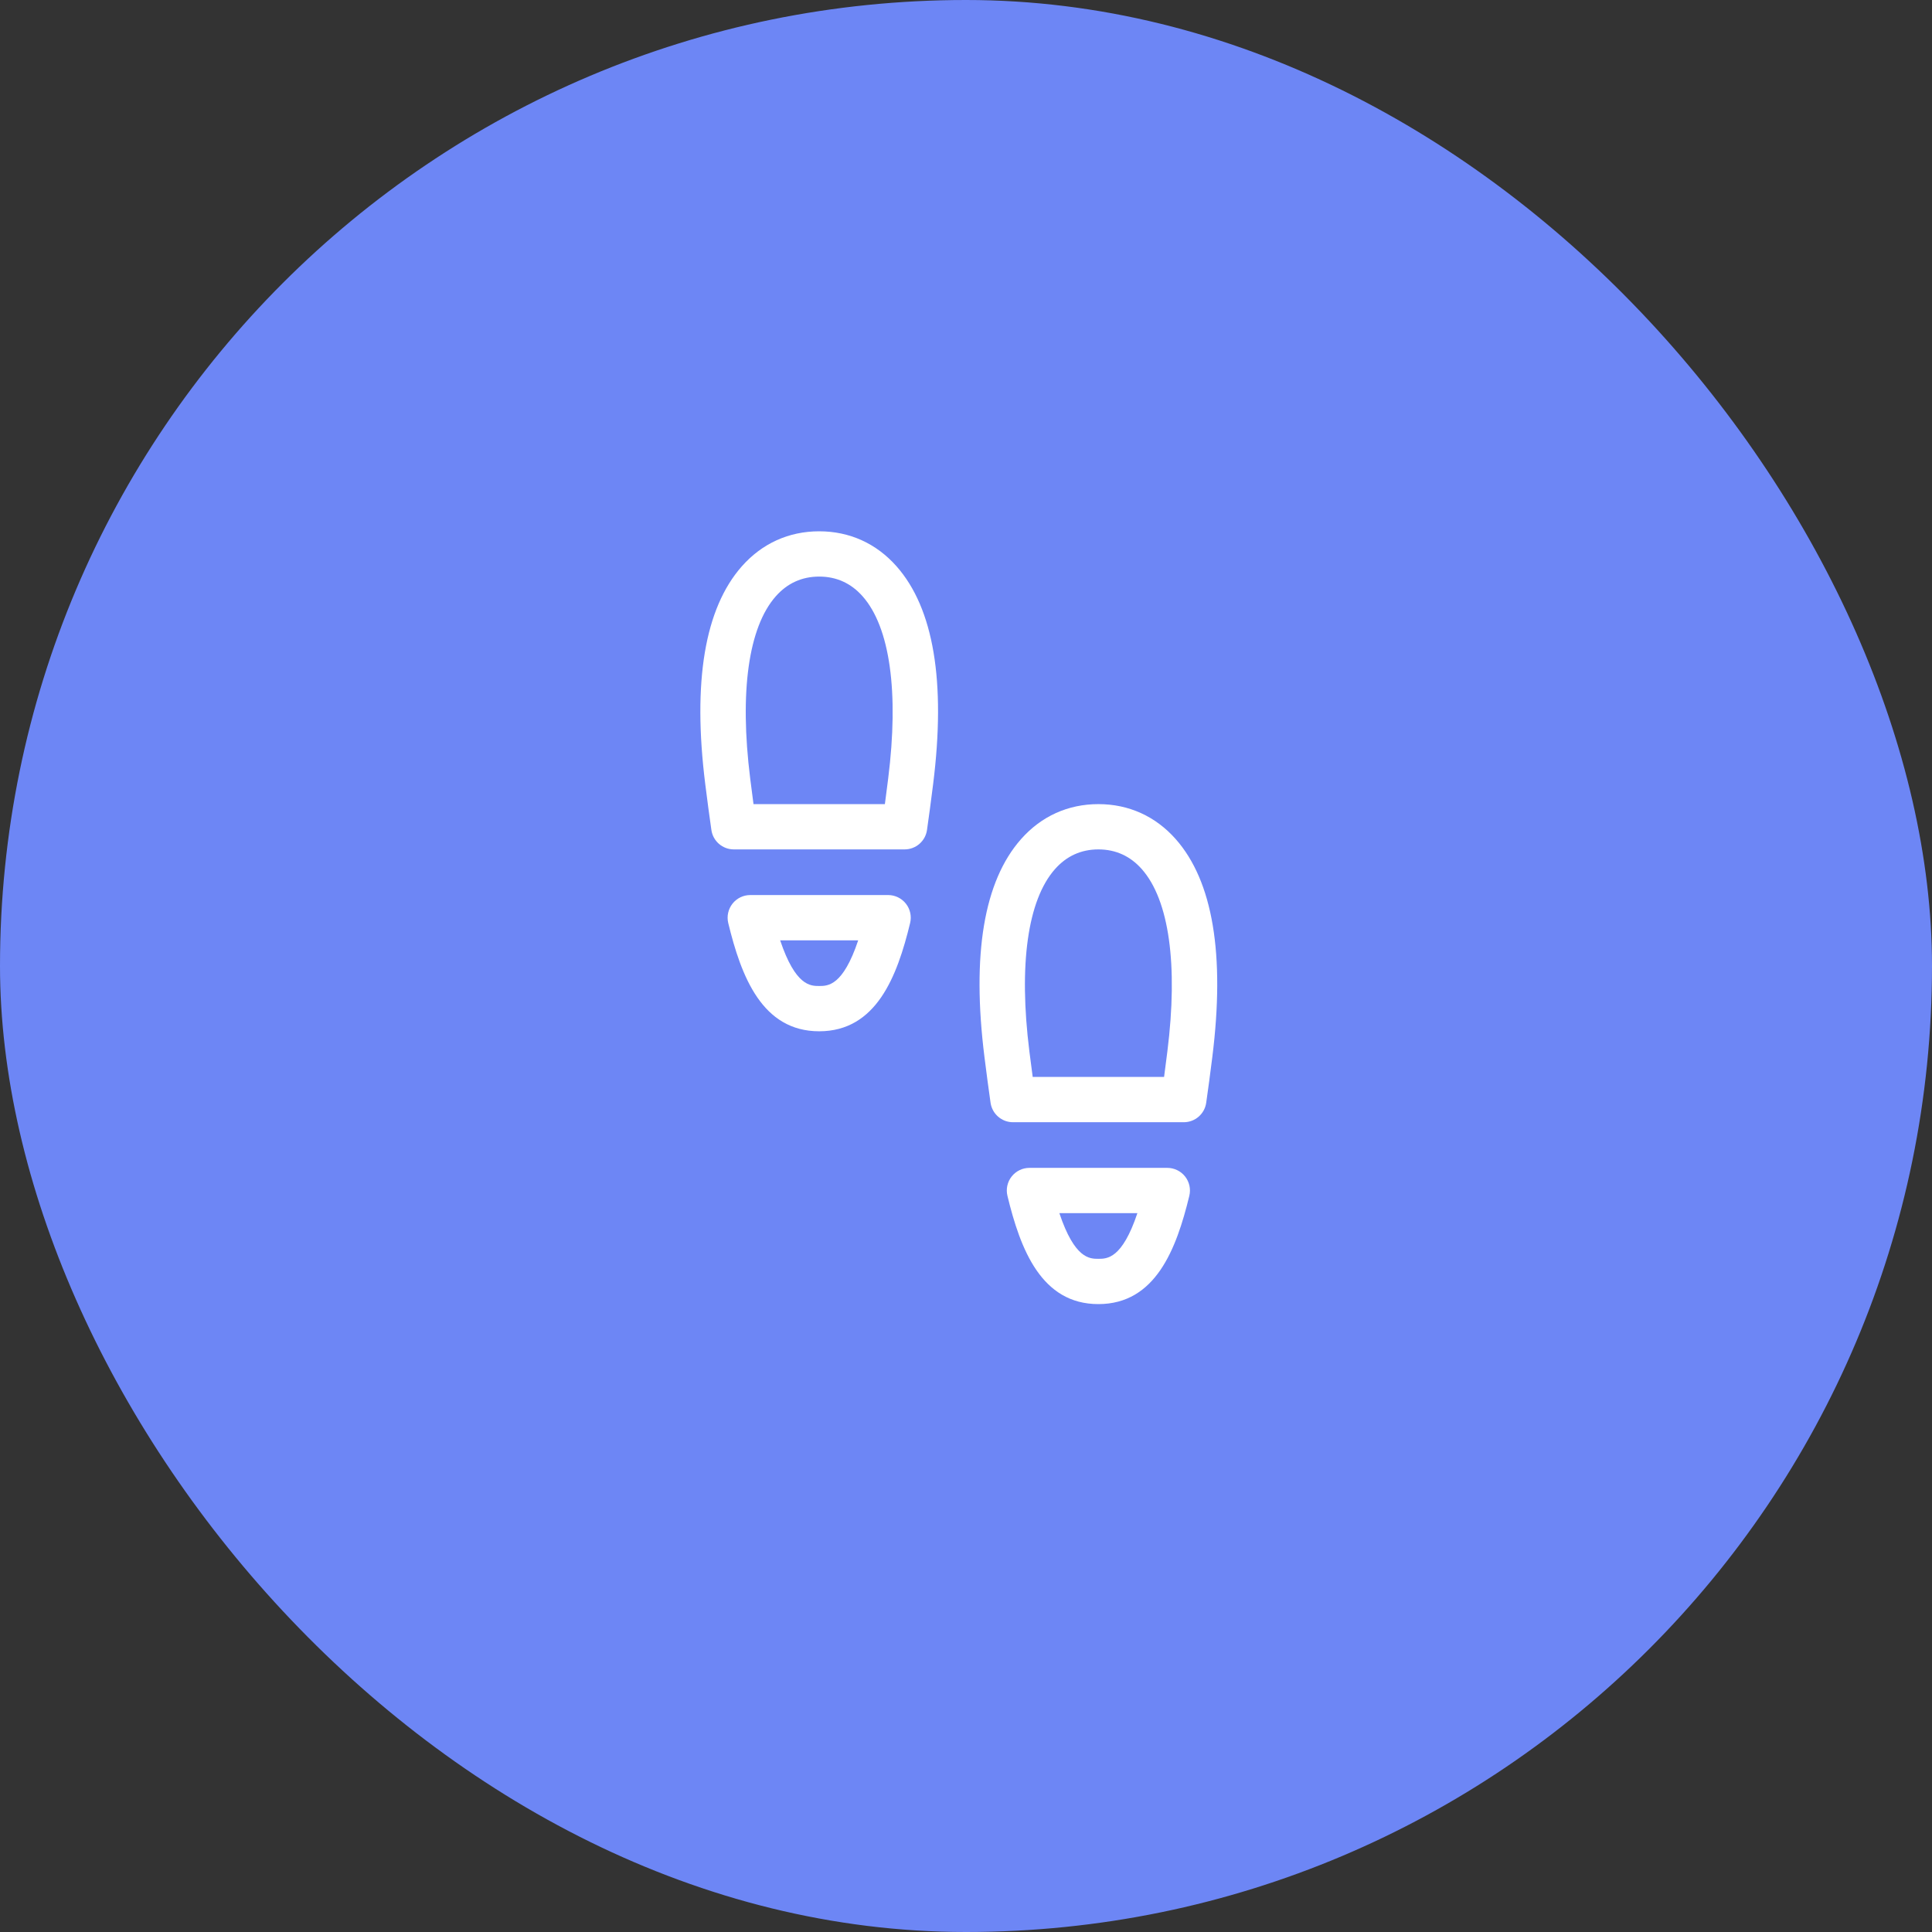 <?xml version="1.0" encoding="UTF-8"?> <svg xmlns="http://www.w3.org/2000/svg" width="80" height="80" viewBox="0 0 80 80" fill="none"><rect x="0" y="0" width="80" height="80" fill="#333333" stroke="none"/> <rect width="80" height="80" rx="40" fill="#6D86F5"></rect> <path d="M33.921 42.703C31.559 42.703 30.692 40.437 30.155 38.221C30.088 37.941 30.152 37.646 30.33 37.42C30.507 37.194 30.779 37.062 31.066 37.062H36.775C37.063 37.062 37.334 37.194 37.512 37.42C37.69 37.646 37.754 37.941 37.686 38.221C37.15 40.437 36.283 42.703 33.921 42.703ZM32.305 38.938C32.939 40.828 33.562 40.828 33.921 40.828C34.28 40.828 34.903 40.828 35.536 38.938H32.305Z" fill="white"></path> <path d="M37.457 35.172H30.385C29.919 35.172 29.523 34.829 29.457 34.368C29.375 33.799 29.292 33.178 29.203 32.468C28.673 28.224 29.182 25.191 30.716 23.452C31.555 22.502 32.663 22 33.921 22C35.179 22 36.287 22.502 37.126 23.452C38.661 25.191 39.17 28.224 38.639 32.468V32.468C38.55 33.176 38.467 33.797 38.385 34.368C38.319 34.829 37.924 35.172 37.457 35.172ZM31.201 33.297H36.641C36.686 32.965 36.731 32.612 36.778 32.235C37.227 28.652 36.851 25.974 35.72 24.693C35.241 24.15 34.636 23.875 33.921 23.875C33.206 23.875 32.601 24.15 32.122 24.693C30.992 25.974 30.616 28.652 31.064 32.235C31.111 32.613 31.157 32.965 31.201 33.297V33.297Z" fill="white"></path> <path d="M45.481 54C43.12 54 42.252 51.734 41.716 49.517C41.648 49.238 41.712 48.943 41.89 48.717C42.068 48.491 42.34 48.359 42.627 48.359H48.336C48.623 48.359 48.895 48.491 49.073 48.717C49.25 48.943 49.315 49.238 49.247 49.517C48.71 51.734 47.843 54 45.481 54V54ZM43.866 50.234C44.499 52.125 45.122 52.125 45.481 52.125C45.841 52.125 46.464 52.125 47.097 50.234H43.866Z" fill="white"></path> <path d="M49.018 46.469H41.946C41.479 46.469 41.084 46.126 41.017 45.664C40.935 45.094 40.853 44.473 40.764 43.765C40.233 39.521 40.742 36.487 42.277 34.749C43.115 33.799 44.224 33.297 45.482 33.297C46.74 33.297 47.848 33.799 48.687 34.749C50.221 36.487 50.73 39.521 50.2 43.764V43.765C50.111 44.475 50.028 45.096 49.946 45.665C49.88 46.126 49.484 46.469 49.018 46.469ZM42.762 44.594H48.202C48.246 44.262 48.292 43.91 48.339 43.532C48.787 39.949 48.411 37.27 47.281 35.99C46.802 35.447 46.196 35.172 45.482 35.172C44.767 35.172 44.162 35.447 43.683 35.99C42.552 37.27 42.176 39.949 42.624 43.532C42.672 43.909 42.717 44.261 42.762 44.594Z" fill="white"></path> </svg> 